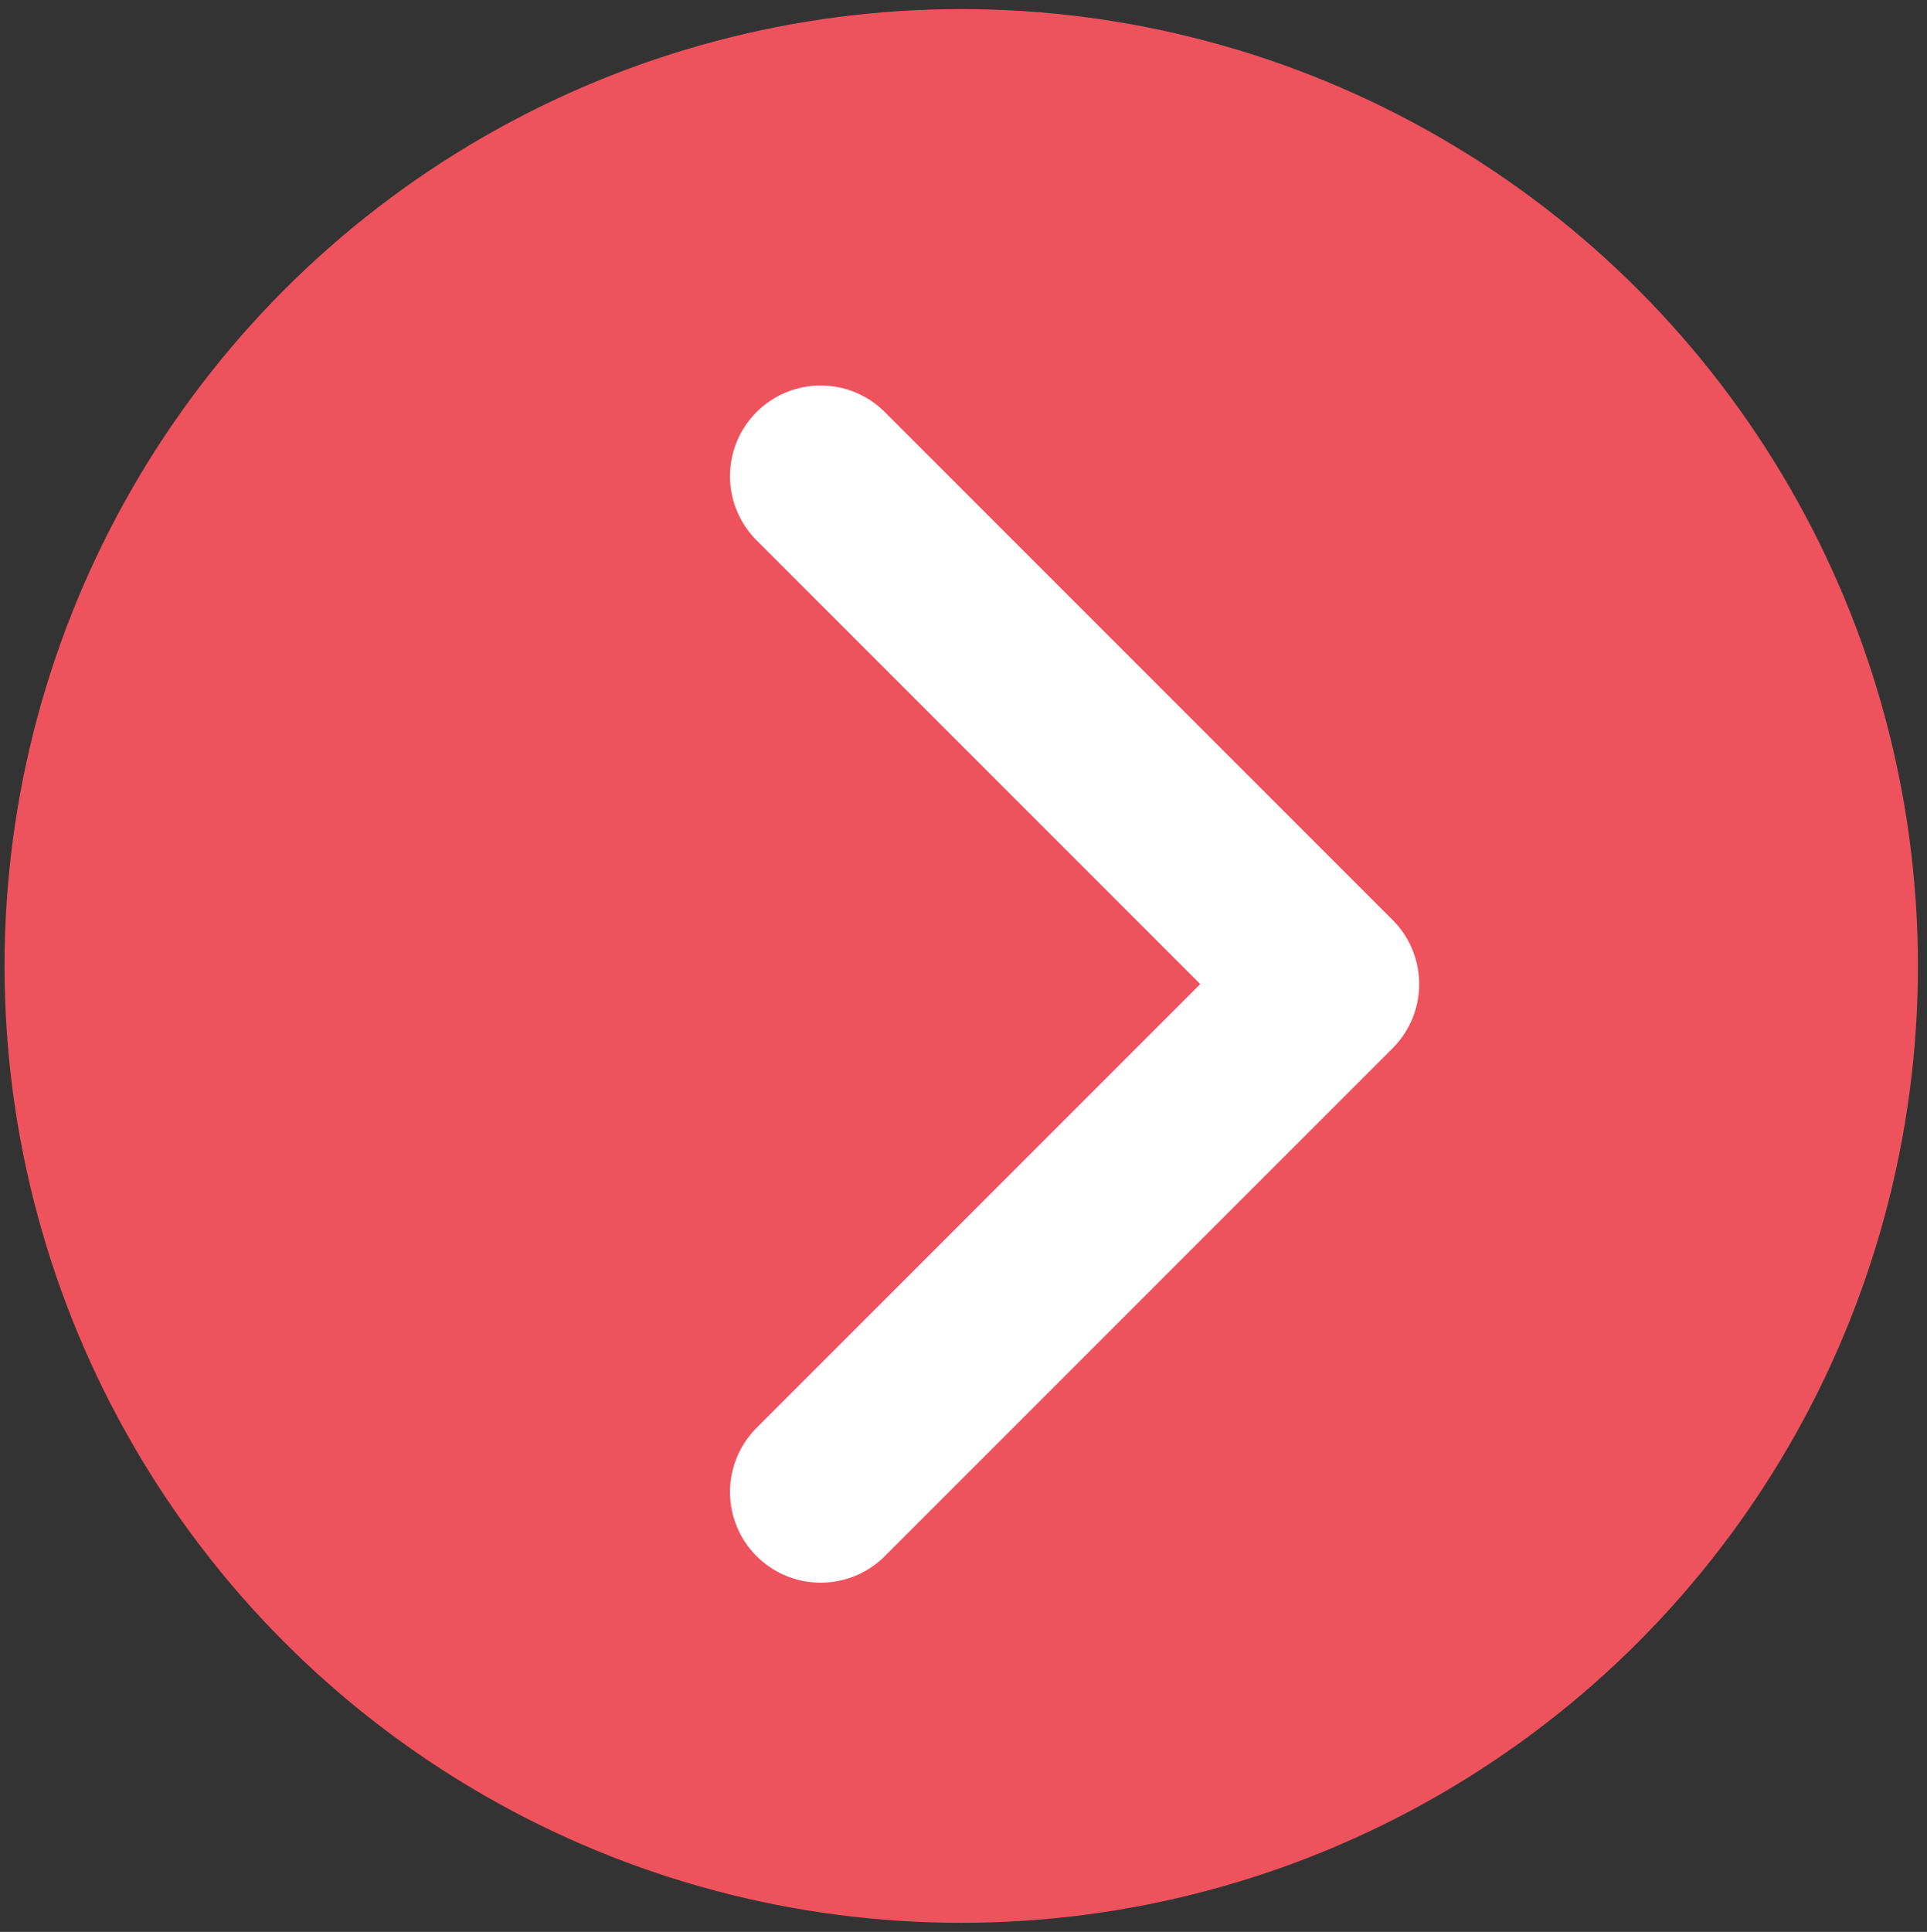 <?xml version="1.0" encoding="utf-8"?>
<!-- Generator: Adobe Illustrator 25.0.1, SVG Export Plug-In . SVG Version: 6.00 Build 0)  -->
<svg version="1.1" id="Layer_1" xmlns="http://www.w3.org/2000/svg" xmlns:xlink="http://www.w3.org/1999/xlink" x="0px" y="0px"
	 viewBox="0 0 42.5 42.6" style="enable-background:new 0 0 42.5 42.6;" xml:space="preserve">
<rect x="0" y="0" width="42.5" height="42.6" fill="#333333" stroke="none"/>
<style type="text/css">
	.st0{fill:#EE525D;}
	.st1{fill:none;stroke:#FFFFFF;stroke-width:4;stroke-linecap:round;stroke-linejoin:round;stroke-miterlimit:10;}
</style>
<g>
	<circle class="st0" cx="21.2" cy="21.3" r="21.1"/>
	<polyline class="st1" points="18.1,10.5 29.3,21.7 18.1,32.9 	"/>
</g>
</svg>

